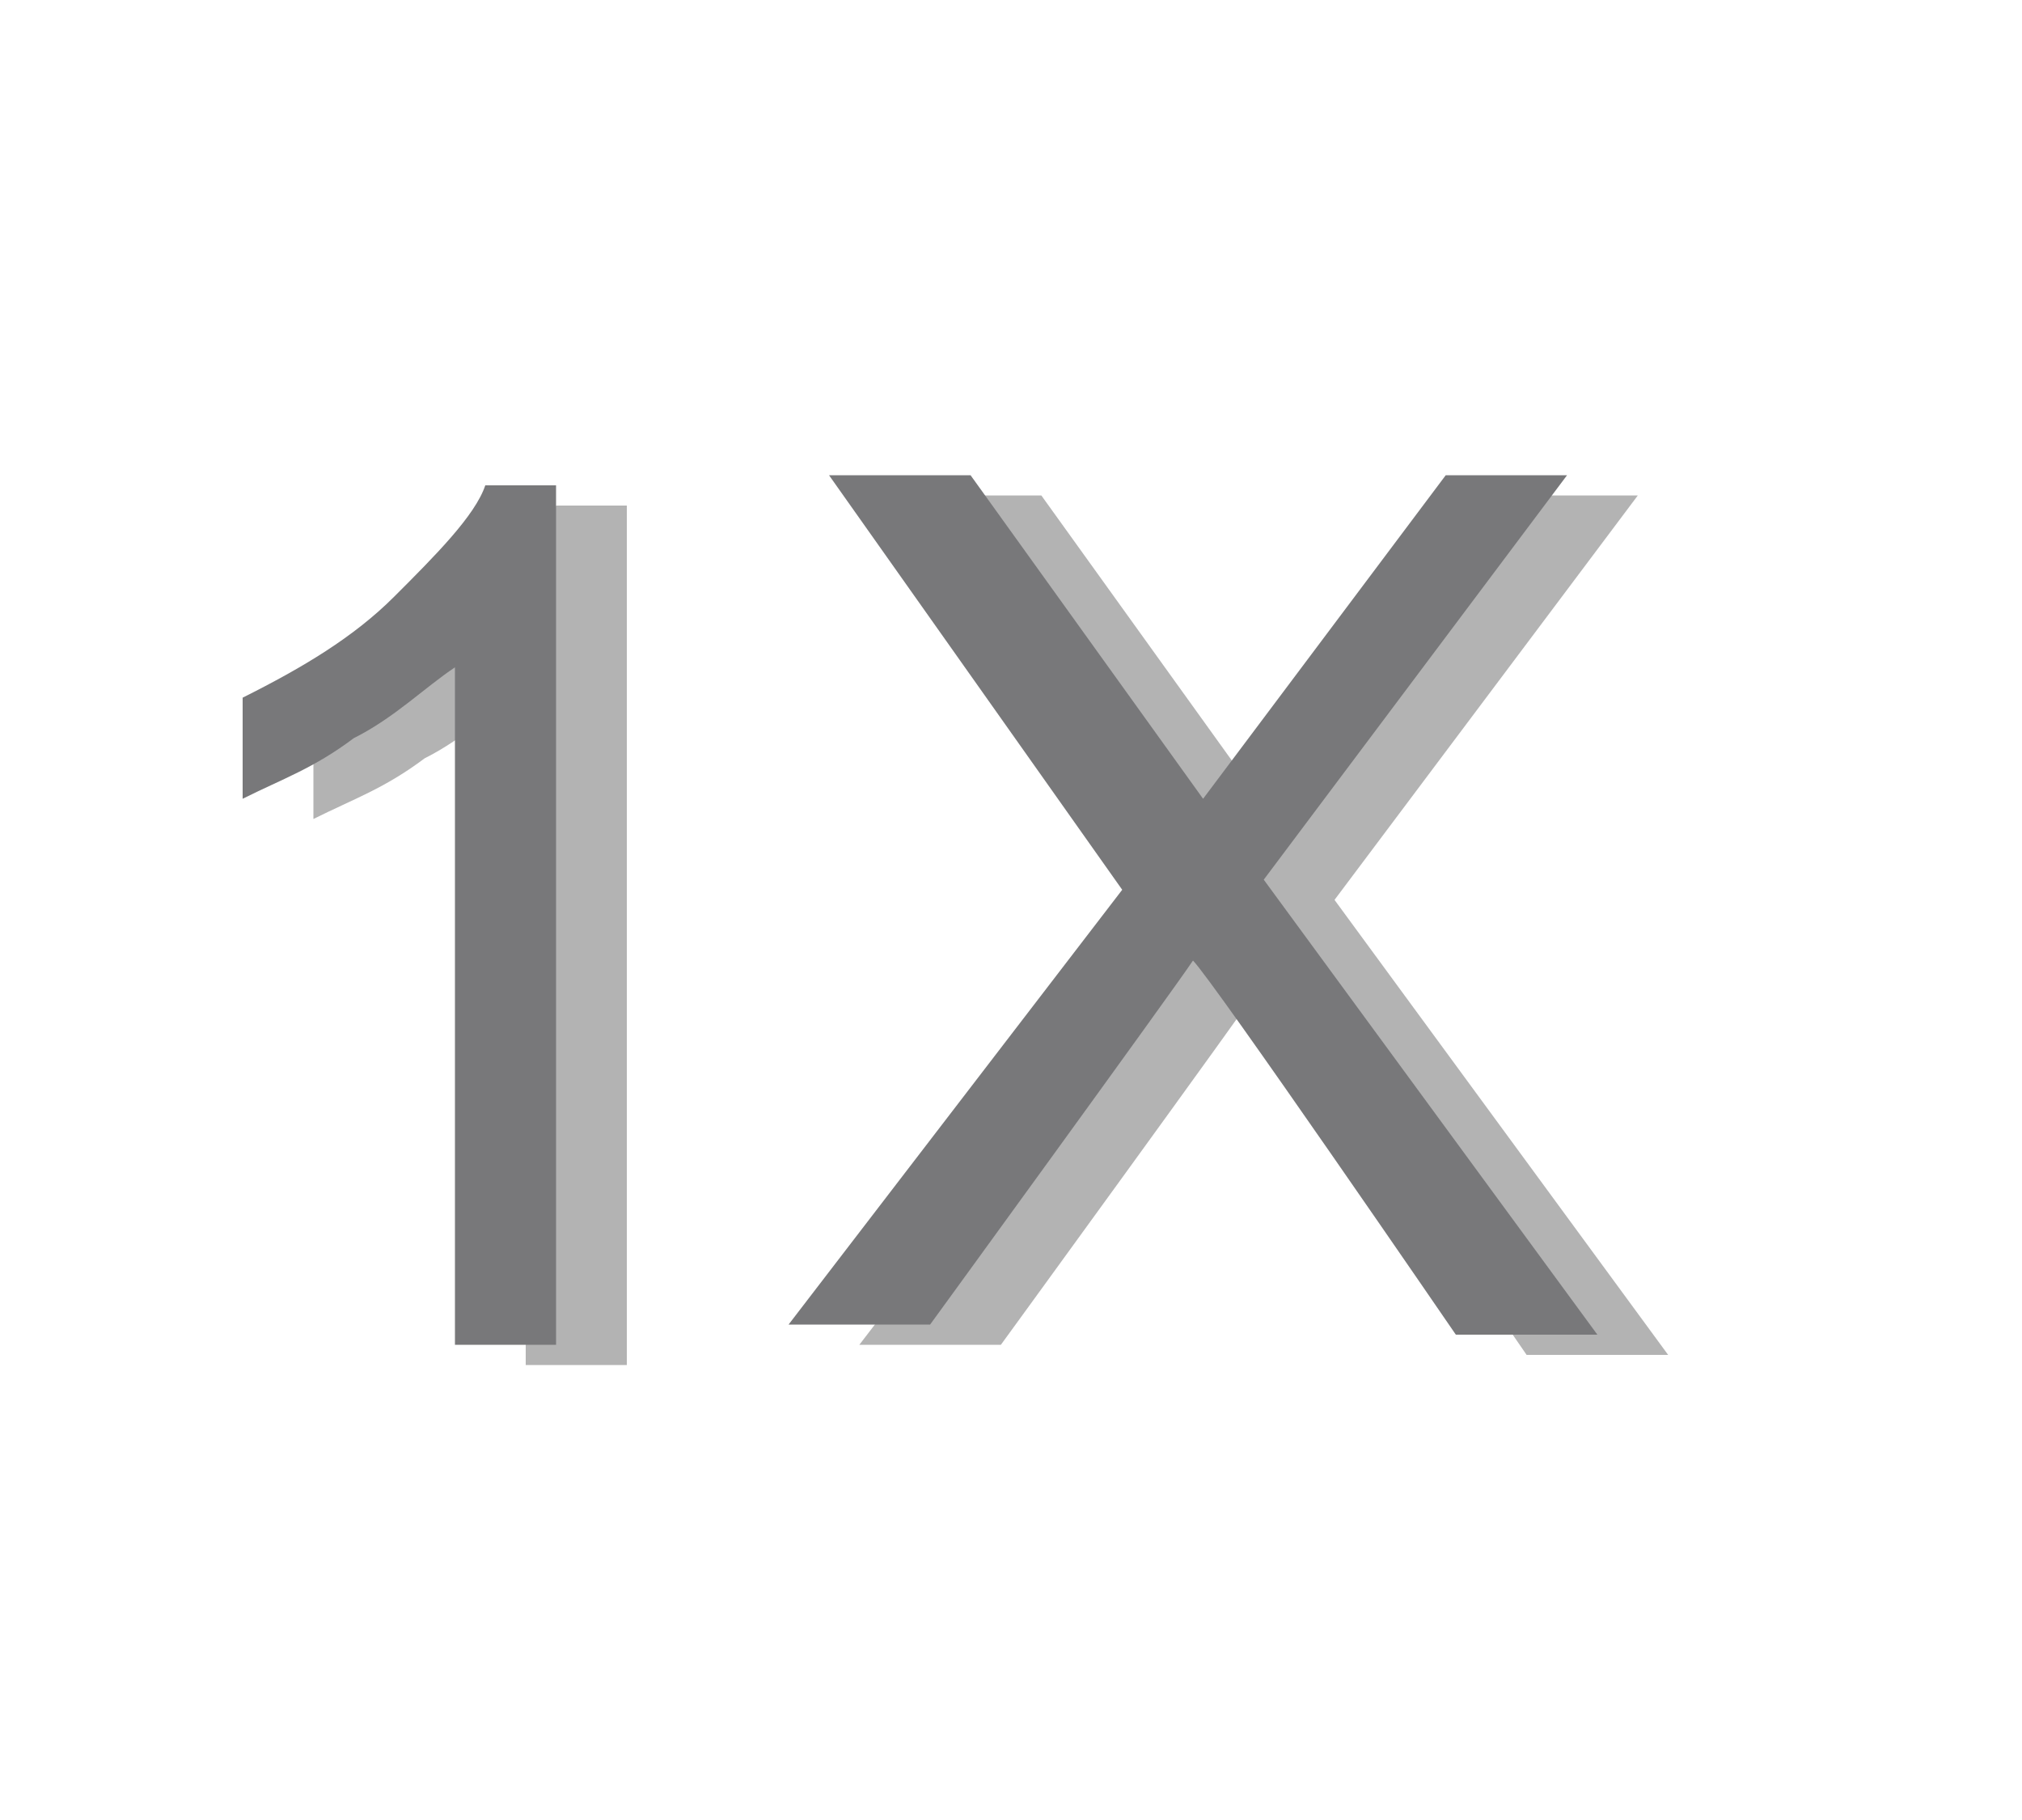 <?xml version="1.0" encoding="utf-8"?>
<!-- Generator: Adobe Illustrator 27.3.1, SVG Export Plug-In . SVG Version: 6.00 Build 0)  -->
<svg version="1.1" id="icon" xmlns="http://www.w3.org/2000/svg" xmlns:xlink="http://www.w3.org/1999/xlink" x="0px" y="0px"
	 viewBox="0 0 20 18" style="enable-background:new 0 0 20 18;" xml:space="preserve">
<style type="text/css">
	.st0{opacity:0.3;}
	.st1{fill:#78787A;}
</style>
<g class="st0">
	<path d="M6.2,13.5h-1V6.8C4.9,7,4.6,7.3,4.2,7.5C3.8,7.8,3.5,7.9,3.1,8.1v-1c0.6-0.3,1.1-0.6,1.5-1S5.4,5.3,5.5,5h0.7
		C6.2,5,6.2,13.5,6.2,13.5z"/>
	<path d="M13.2,8.9l3-4H15l-2.4,3.2l-2.3-3.2H8.9L11.8,9l-3.3,4.3h1.4c0,0,2.4-3.3,2.6-3.6c0.2,0.2,2.6,3.7,2.6,3.7h1.4L13.2,8.9z"
		/>
</g>
<g>
	<path class="st1" d="M5.5,13.3h-1V6.6c-0.3,0.2-0.6,0.5-1,0.7C3.1,7.6,2.8,7.7,2.4,7.9v-1c0.6-0.3,1.1-0.6,1.5-1s0.8-0.8,0.9-1.1
		h0.7V13.3z"/>
	<path class="st1" d="M12.5,8.7l3-4h-1.2l-2.4,3.2L9.6,4.7H8.2l2.9,4.1l-3.3,4.3h1.4c0,0,2.4-3.3,2.6-3.6c0.2,0.2,2.6,3.7,2.6,3.7
		h1.4L12.5,8.7z"/>
</g>
</svg>
